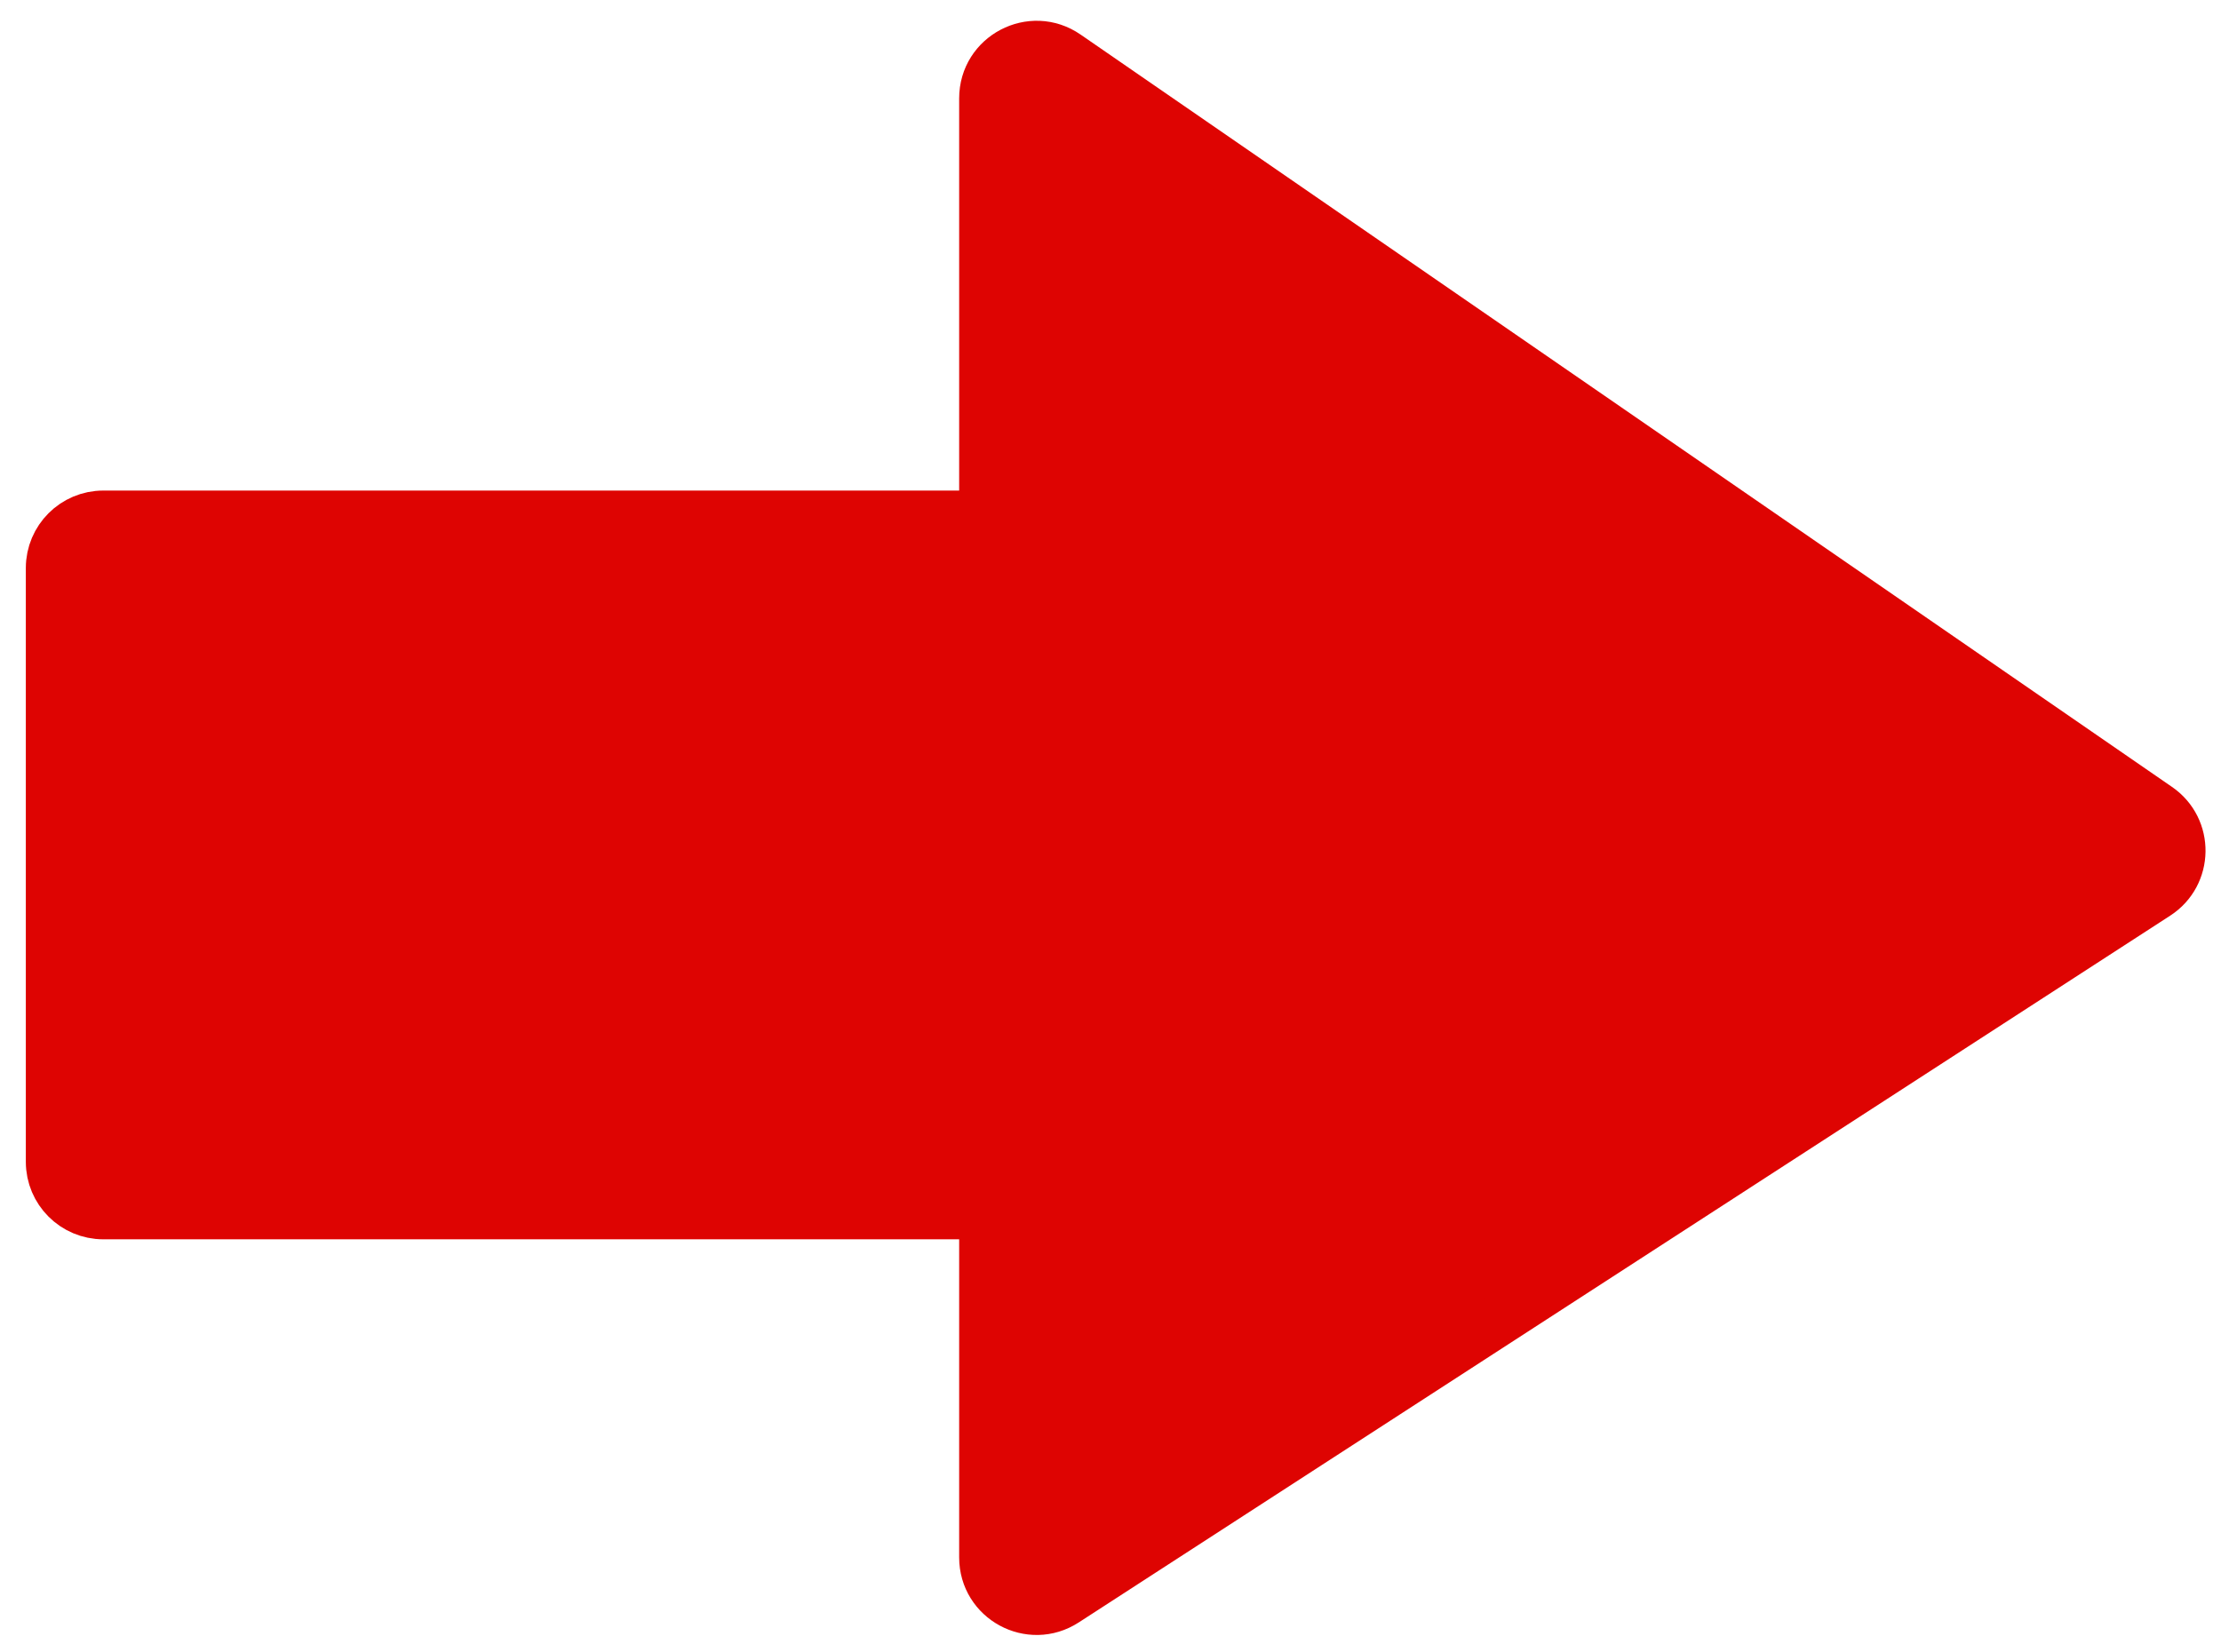 <svg width="43" height="32" viewBox="0 0 43 32" fill="none" xmlns="http://www.w3.org/2000/svg">
<path d="M19.07 10H2C1.448 10 1 10.448 1 11V22.5C1 23.052 1.448 23.5 2 23.5H19.07V30.161C19.07 30.954 19.948 31.431 20.613 31L41.744 17.313C42.342 16.926 42.355 16.055 41.768 15.651L20.637 1.081C19.974 0.623 19.07 1.098 19.07 1.904V10Z" fill="#DE0402" stroke="#DE0402"/>
</svg>
